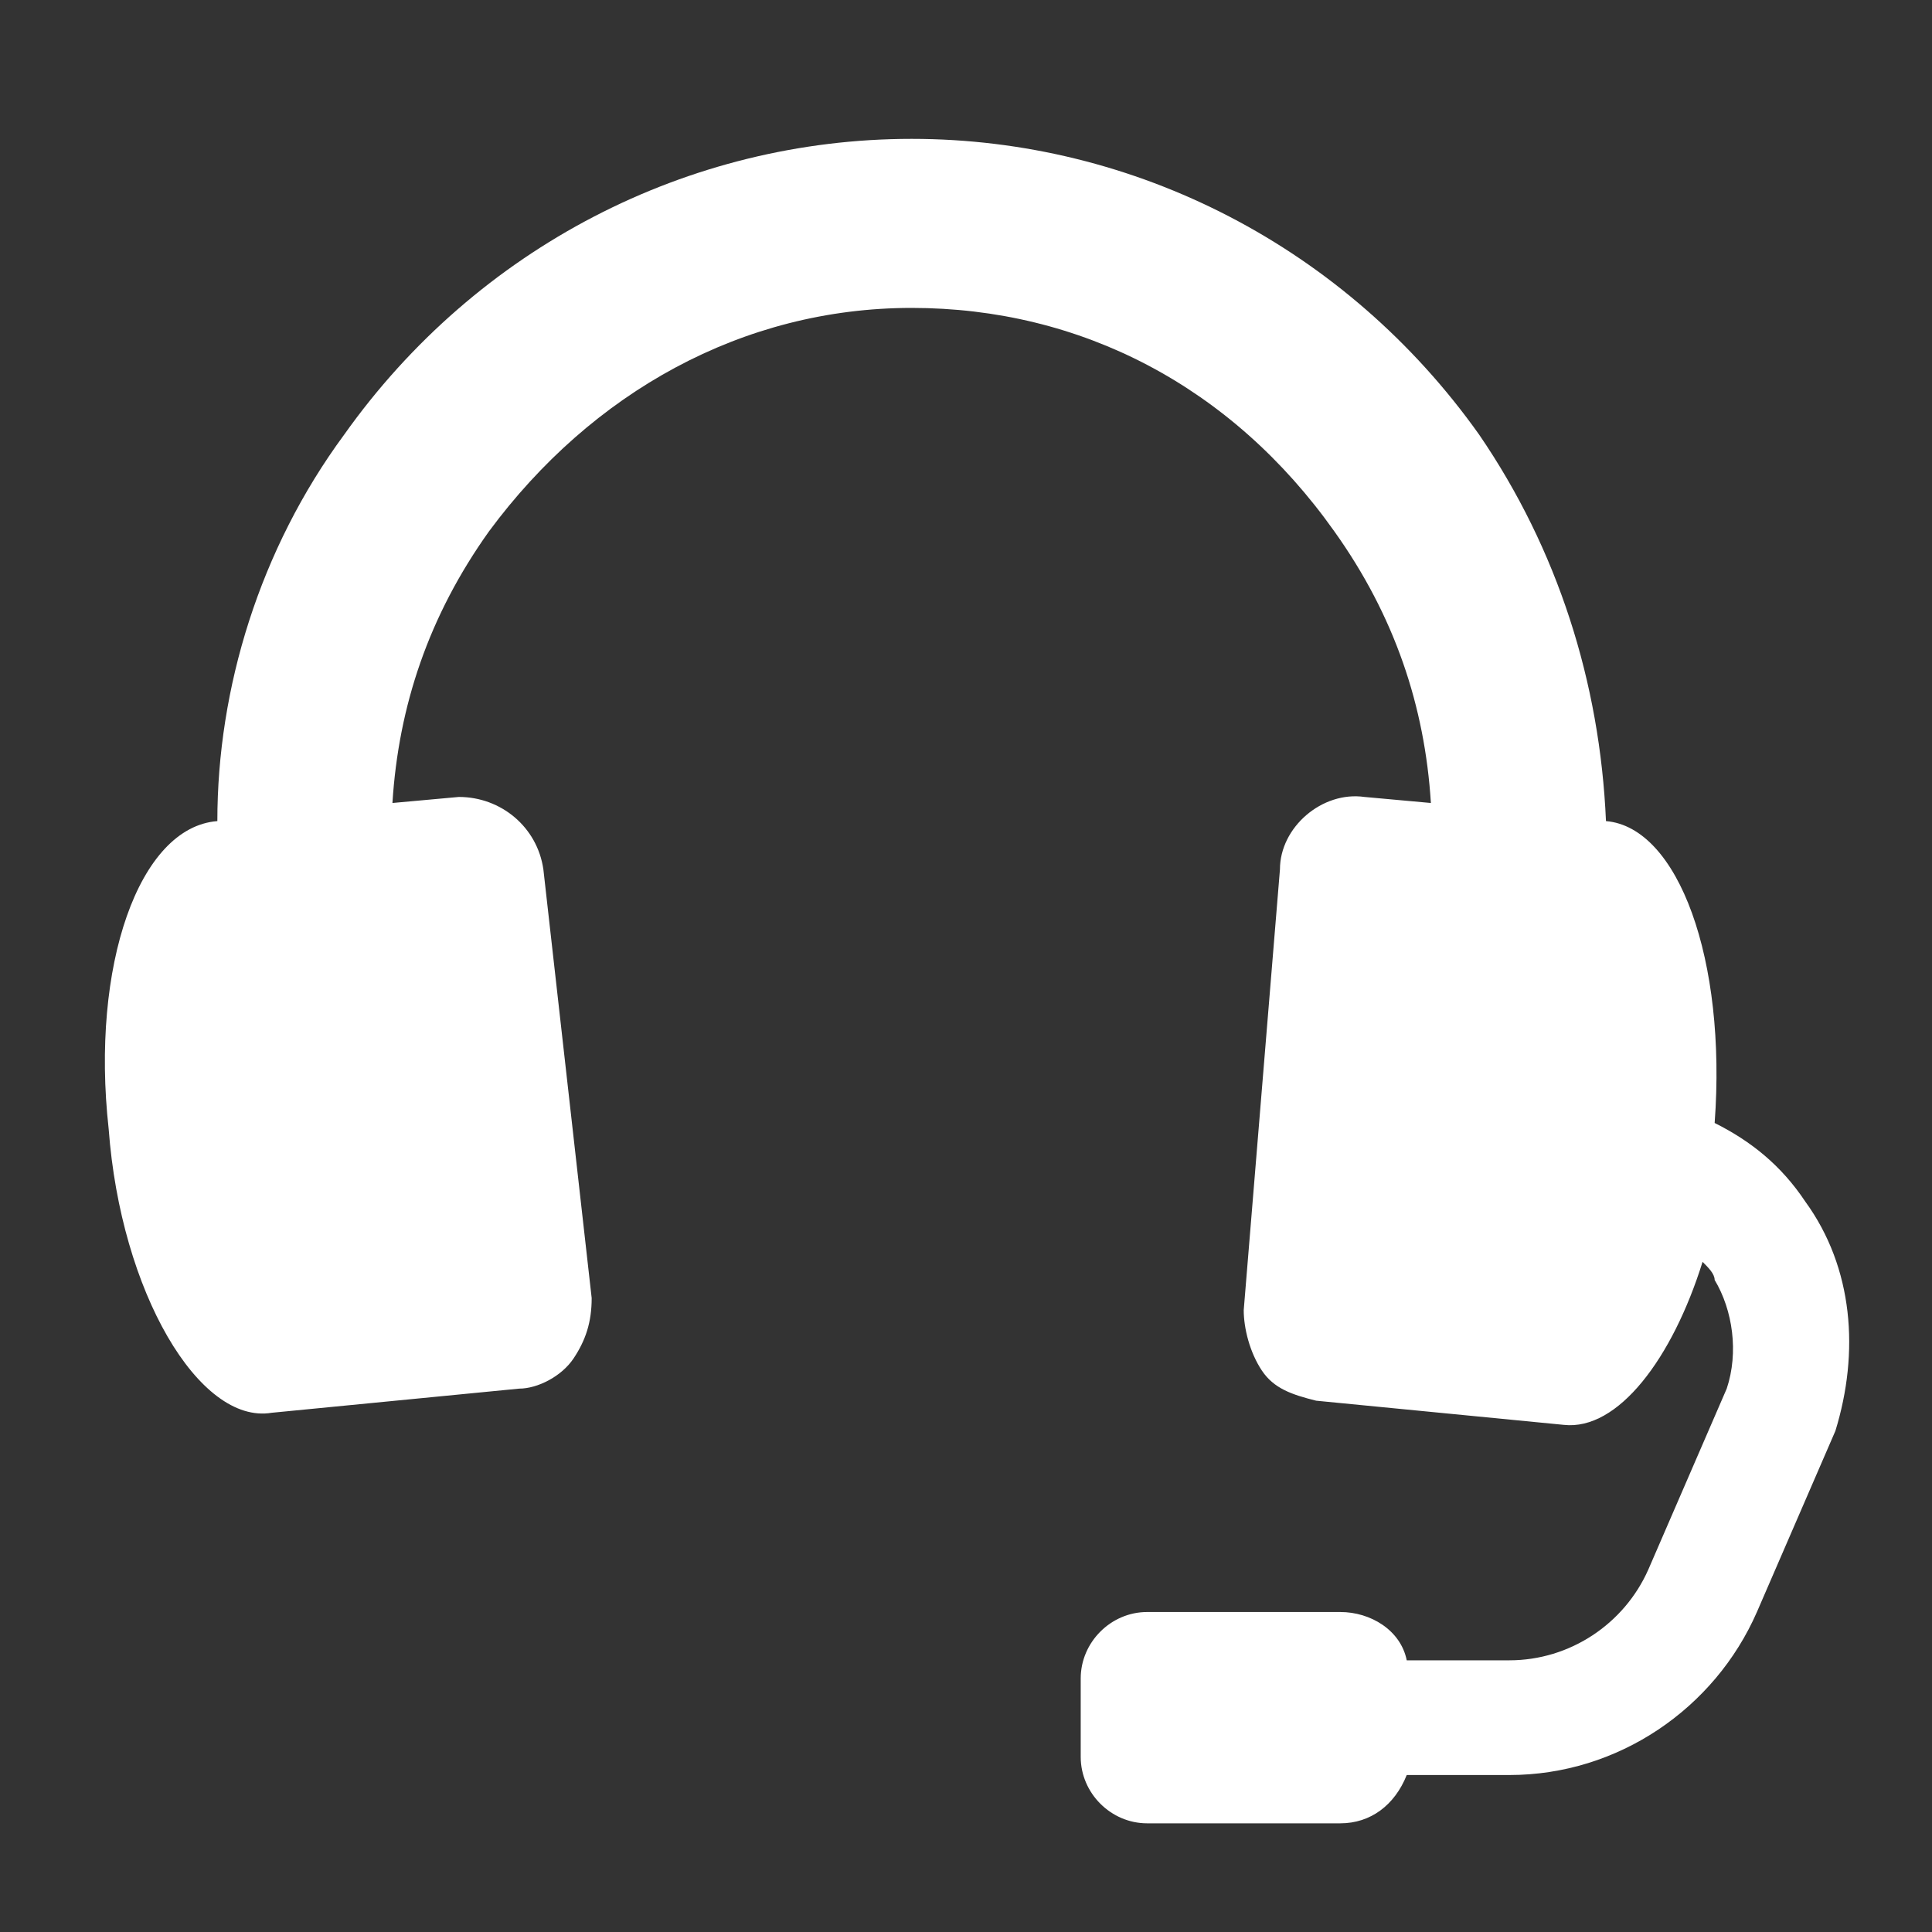 <svg enable-background="new 0 0 32 32" viewBox="0 0 32 32" xmlns="http://www.w3.org/2000/svg"><rect x="0" y="0" width="32" height="32" fill="#333333" stroke="none"/><path d="m29.9 19.9c-.4-.6-.9-1-1.5-1.3.2-2.7-.6-4.9-1.8-5-.1-2.3-.8-4.5-2.1-6.4-2.2-3.1-5.7-4.9-9.4-4.9s-7.2 1.8-9.4 4.9c-1.4 1.9-2.1 4.2-2.1 6.4-1.3.1-2.1 2.4-1.8 5.1.2 2.7 1.5 4.9 2.7 4.7l4.1-.4c.3 0 .7-.2.9-.5s.3-.6.3-1l-.8-7.1c-.1-.7-.7-1.2-1.4-1.2l-1.1.1c.1-1.6.6-3.1 1.6-4.5 1.7-2.3 4.2-3.7 7-3.7s5.3 1.3 7 3.7c1 1.4 1.5 2.9 1.6 4.5l-1.1-.1c-.7-.1-1.4.5-1.4 1.2l-.6 7.3c0 .3.1.7.3 1s.5.4.9.5l4.1.4c.9.1 1.8-1.1 2.3-2.7.1.1.2.2.2.3.3.5.4 1.2.2 1.8l-1.3 3c-.4.9-1.3 1.5-2.3 1.5h-1.7c-.1-.5-.6-.8-1.1-.8h-3.2c-.6 0-1.1.5-1.1 1.1v1.3c0 .6.5 1.1 1.1 1.1h3.2c.5 0 .9-.3 1.1-.8h1.7c1.8 0 3.4-1.1 4.1-2.7l1.3-3c.4-1.3.3-2.7-.5-3.8z" fill="#fff"/></svg>